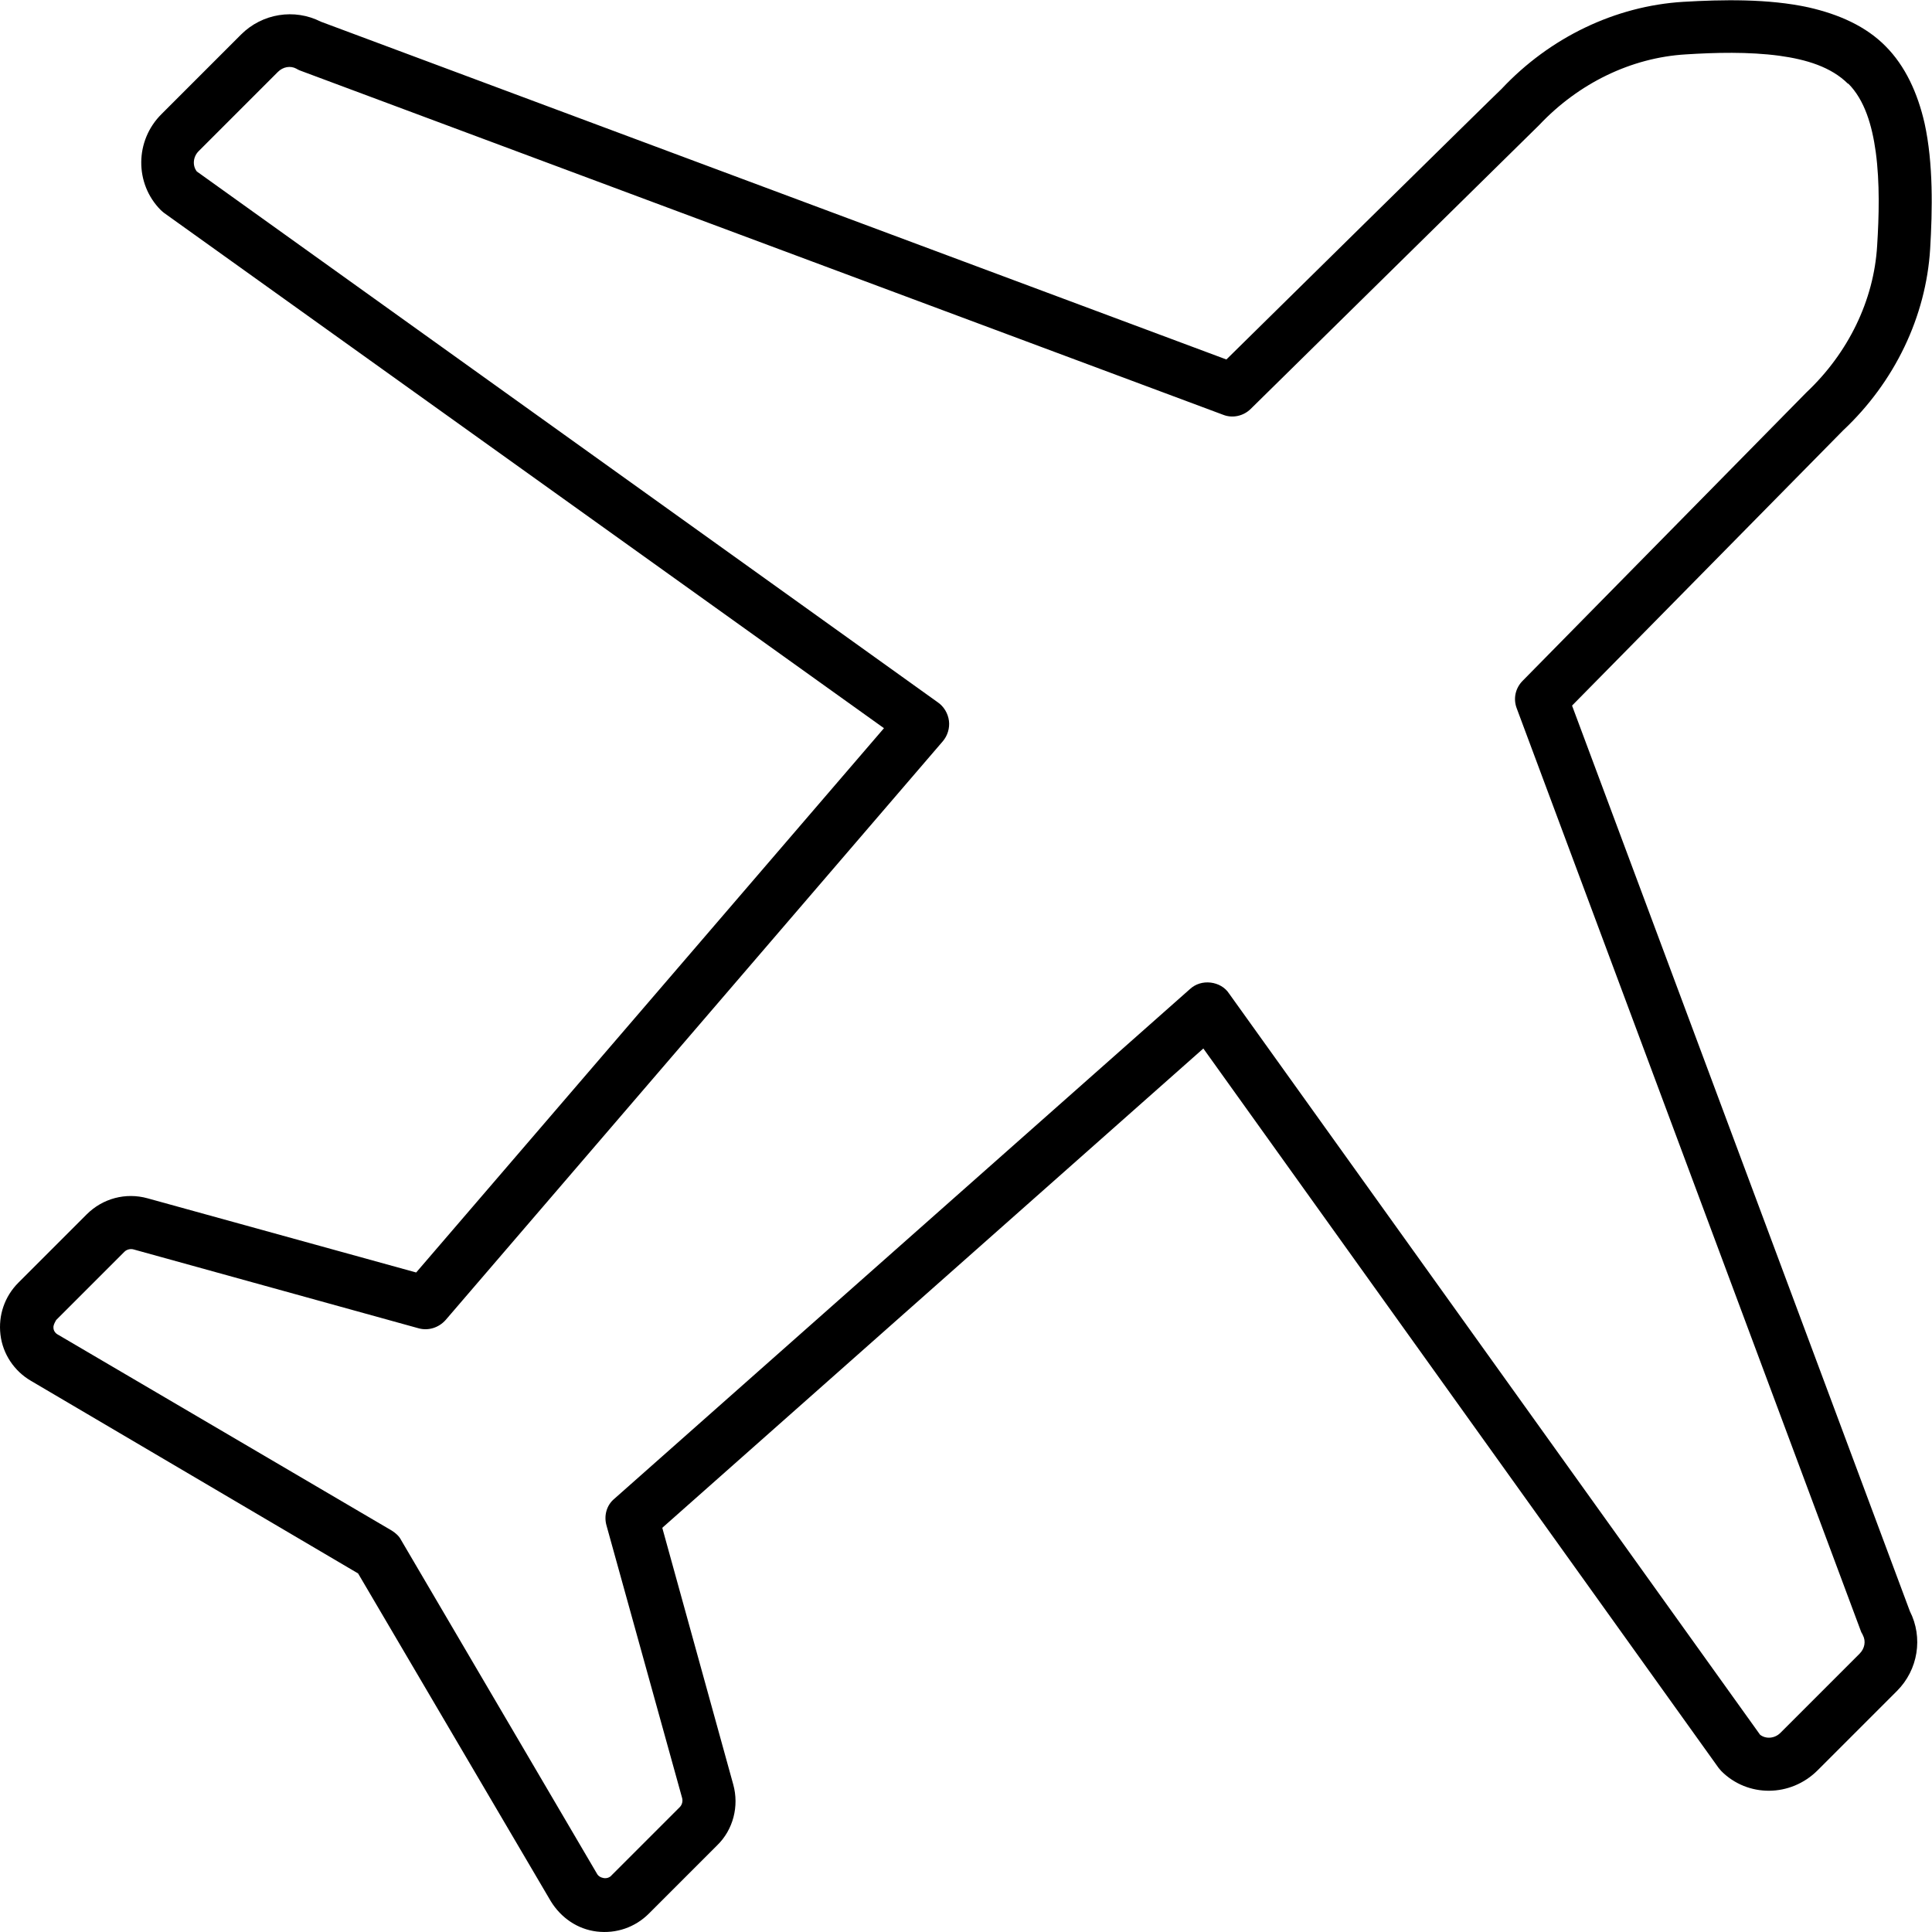 <?xml version="1.0" encoding="UTF-8"?>
<svg id="testi" xmlns="http://www.w3.org/2000/svg" viewBox="0 0 41.92 41.92">
  <defs>
    <style>
      .cls-1 {
        fill: #000;
        fill-rule: evenodd;
        stroke-width: 0px;
      }
    </style>
  </defs>
  <path class="cls-1" d="M40.91,1h0c.43.43.7,1.02.85,1.68.19.87.17,1.88.12,2.72-.09,1.47-.77,2.89-1.89,3.94l-5.88,5.97s7.33,19.65,7.33,19.65c.29.57.18,1.27-.28,1.73l-1.72,1.72c-.59.59-1.52.59-2.09.02-.02-.02-.04-.05-.06-.07l-11.18-15.61-11.74,10.4,1.54,5.57c.13.47,0,.98-.35,1.32l-1.48,1.48c-.3.3-.71.44-1.13.39-.42-.05-.78-.3-1-.66l-4.18-7.11L.67,29.96c-.36-.21-.61-.58-.66-1-.05-.42.09-.83.39-1.13l1.48-1.48c.35-.35.85-.48,1.32-.35l5.83,1.61,10.15-11.81L3.56,4.62s-.05-.04-.07-.06c-.57-.57-.57-1.51.02-2.09l1.72-1.72c.46-.46,1.16-.57,1.73-.28l19.65,7.33s5.97-5.88,5.97-5.87c1.05-1.12,2.47-1.8,3.94-1.89.85-.05,1.85-.07,2.72.12.66.15,1.25.41,1.68.85ZM40.1,1.82h0c-.37-.37-.91-.53-1.49-.61-.67-.09-1.4-.07-2.03-.03-1.19.07-2.33.63-3.18,1.53,0,0-.01.01-.02.02l-6.24,6.14c-.16.16-.4.21-.6.13L6.51,1.53s-.05-.02-.08-.04c-.13-.07-.29-.04-.4.07l-1.72,1.72c-.12.12-.14.31-.04.44l16.08,11.52c.13.09.22.24.24.4.02.16-.03.32-.13.44l-10.79,12.56c-.15.17-.38.24-.59.18l-6.18-1.71c-.07-.02-.15,0-.2.05l-1.48,1.48s-.07.11-.06.17c0,.06.04.12.1.15l7.24,4.25c.08.05.16.12.2.2l4.25,7.24c.03.06.09.09.15.1s.13-.01.17-.06l1.48-1.48c.05-.05.07-.13.05-.2l-1.64-5.91c-.06-.21,0-.44.17-.58l12.49-11.06c.12-.11.28-.16.45-.14.16.02.31.1.4.24,0,0,11.52,16.08,11.52,16.08.13.1.32.08.44-.04l1.72-1.72c.11-.11.14-.27.07-.4-.01-.03-.03-.05-.04-.08l-7.47-20.03c-.08-.21-.03-.44.13-.6l6.14-6.24.02-.02c.9-.85,1.46-1.99,1.53-3.18.04-.63.06-1.36-.03-2.03-.08-.58-.24-1.13-.6-1.49Z"/>
</svg>